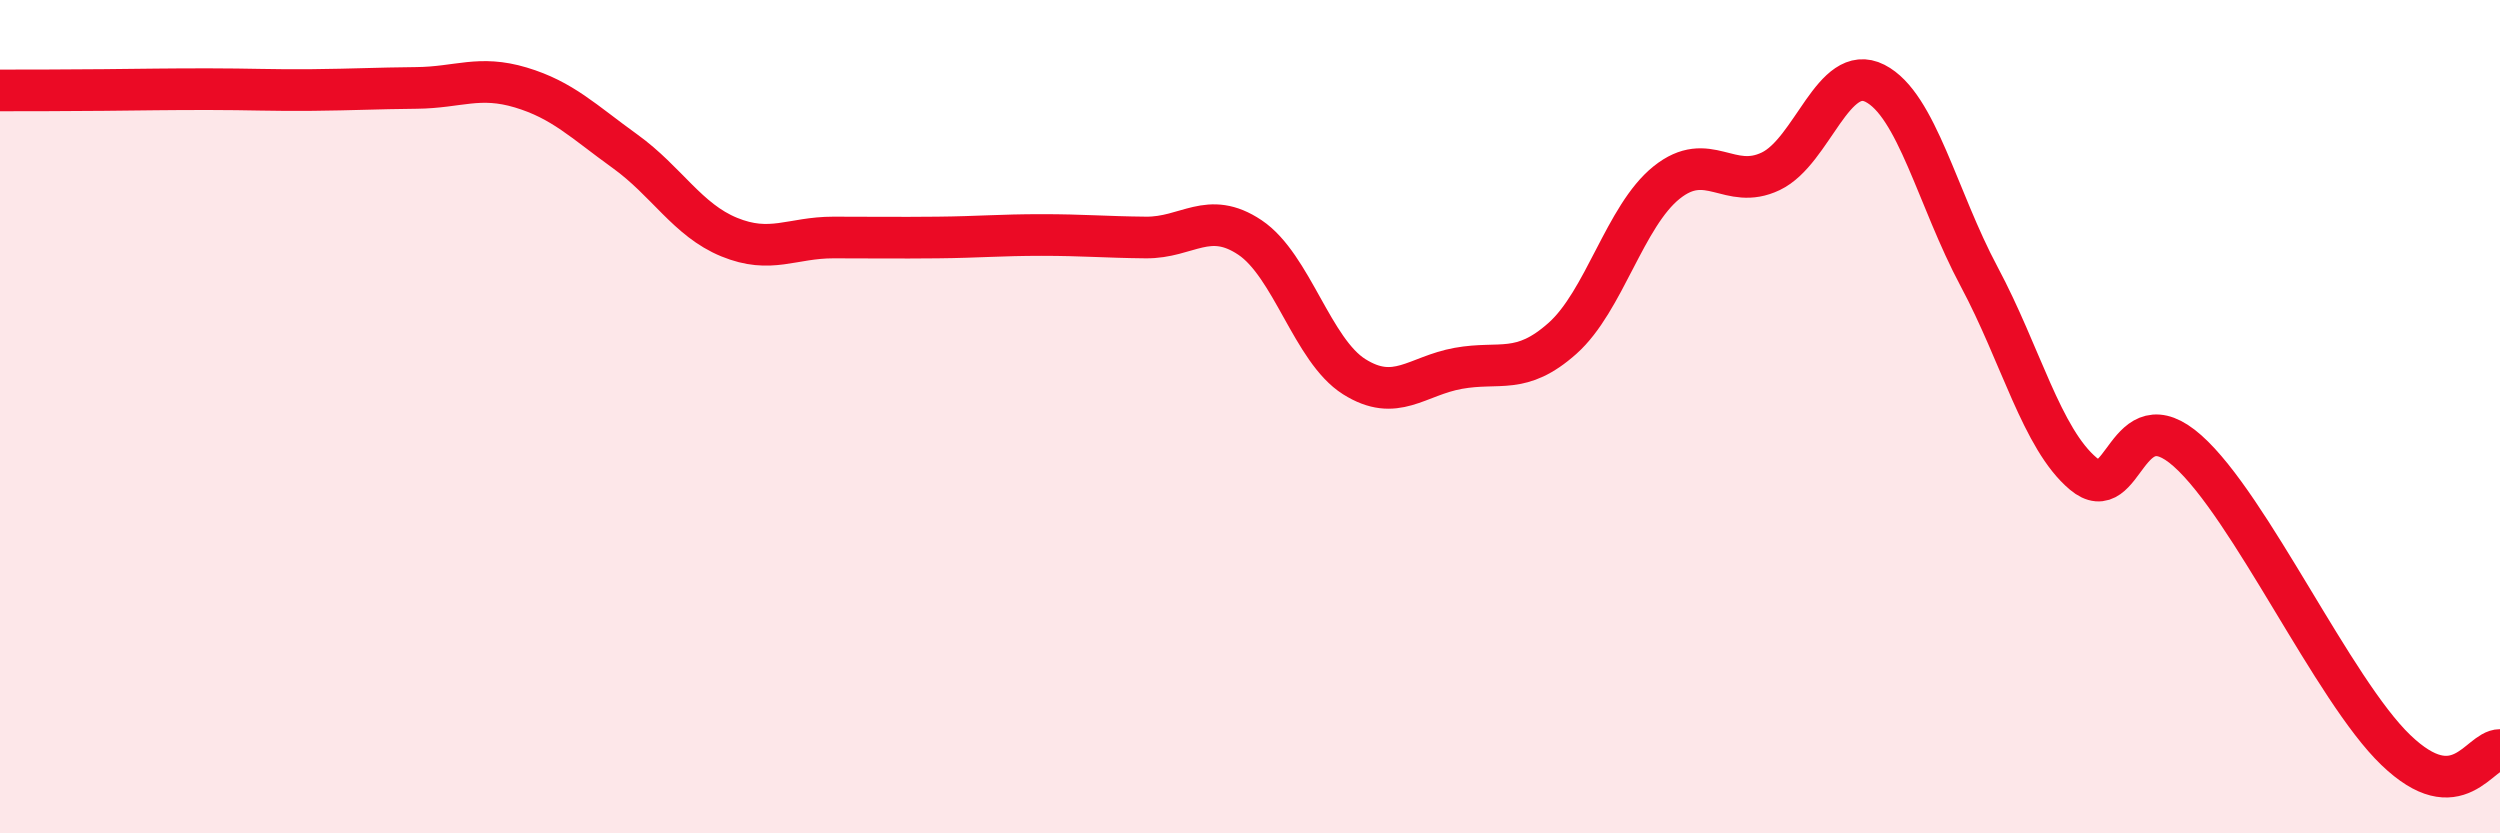 
    <svg width="60" height="20" viewBox="0 0 60 20" xmlns="http://www.w3.org/2000/svg">
      <path
        d="M 0,2.17 C 0.5,2.17 1.5,2.17 2.5,2.16 C 3.5,2.15 4,2.14 5,2.14 C 6,2.14 6.5,2.17 7.5,2.16 C 8.5,2.15 9,2.12 10,2.11 C 11,2.1 11.5,1.8 12.5,2.1 C 13.5,2.4 14,2.91 15,3.63 C 16,4.35 16.5,5.28 17.5,5.69 C 18.5,6.1 19,5.7 20,5.7 C 21,5.7 21.5,5.71 22.5,5.7 C 23.5,5.69 24,5.64 25,5.64 C 26,5.64 26.5,5.69 27.5,5.7 C 28.5,5.71 29,5.03 30,5.7 C 31,6.37 31.5,8.41 32.5,9.04 C 33.5,9.67 34,9.02 35,8.84 C 36,8.66 36.5,9.01 37.5,8.12 C 38.5,7.23 39,5.18 40,4.38 C 41,3.58 41.5,4.59 42.5,4.11 C 43.5,3.63 44,1.49 45,2 C 46,2.51 46.5,4.77 47.5,6.64 C 48.5,8.51 49,10.53 50,11.37 C 51,12.21 51,9.49 52.5,10.82 C 54,12.15 56,16.56 57.5,18 C 59,19.44 59.5,18 60,18L60 20L0 20Z"
        fill="#EB0A25"
        opacity="0.1"
        stroke-linecap="round"
        stroke-linejoin="round"
      />
      <path
        d="M 0,2.17 C 0.5,2.17 1.5,2.17 2.5,2.16 C 3.5,2.15 4,2.14 5,2.14 C 6,2.14 6.5,2.17 7.5,2.16 C 8.5,2.15 9,2.12 10,2.11 C 11,2.1 11.5,1.8 12.5,2.1 C 13.5,2.4 14,2.91 15,3.63 C 16,4.35 16.5,5.28 17.5,5.69 C 18.5,6.1 19,5.7 20,5.7 C 21,5.7 21.5,5.71 22.5,5.7 C 23.5,5.69 24,5.64 25,5.64 C 26,5.64 26.5,5.69 27.5,5.7 C 28.5,5.71 29,5.03 30,5.7 C 31,6.37 31.5,8.41 32.5,9.04 C 33.5,9.67 34,9.02 35,8.84 C 36,8.66 36.5,9.01 37.5,8.12 C 38.5,7.23 39,5.18 40,4.38 C 41,3.58 41.5,4.59 42.5,4.11 C 43.5,3.63 44,1.49 45,2 C 46,2.51 46.5,4.77 47.5,6.64 C 48.5,8.51 49,10.53 50,11.37 C 51,12.21 51,9.49 52.5,10.82 C 54,12.15 56,16.56 57.5,18 C 59,19.44 59.5,18 60,18"
        stroke="#EB0A25"
        stroke-width="1"
        fill="none"
        stroke-linecap="round"
        stroke-linejoin="round"
      />
    </svg>
  